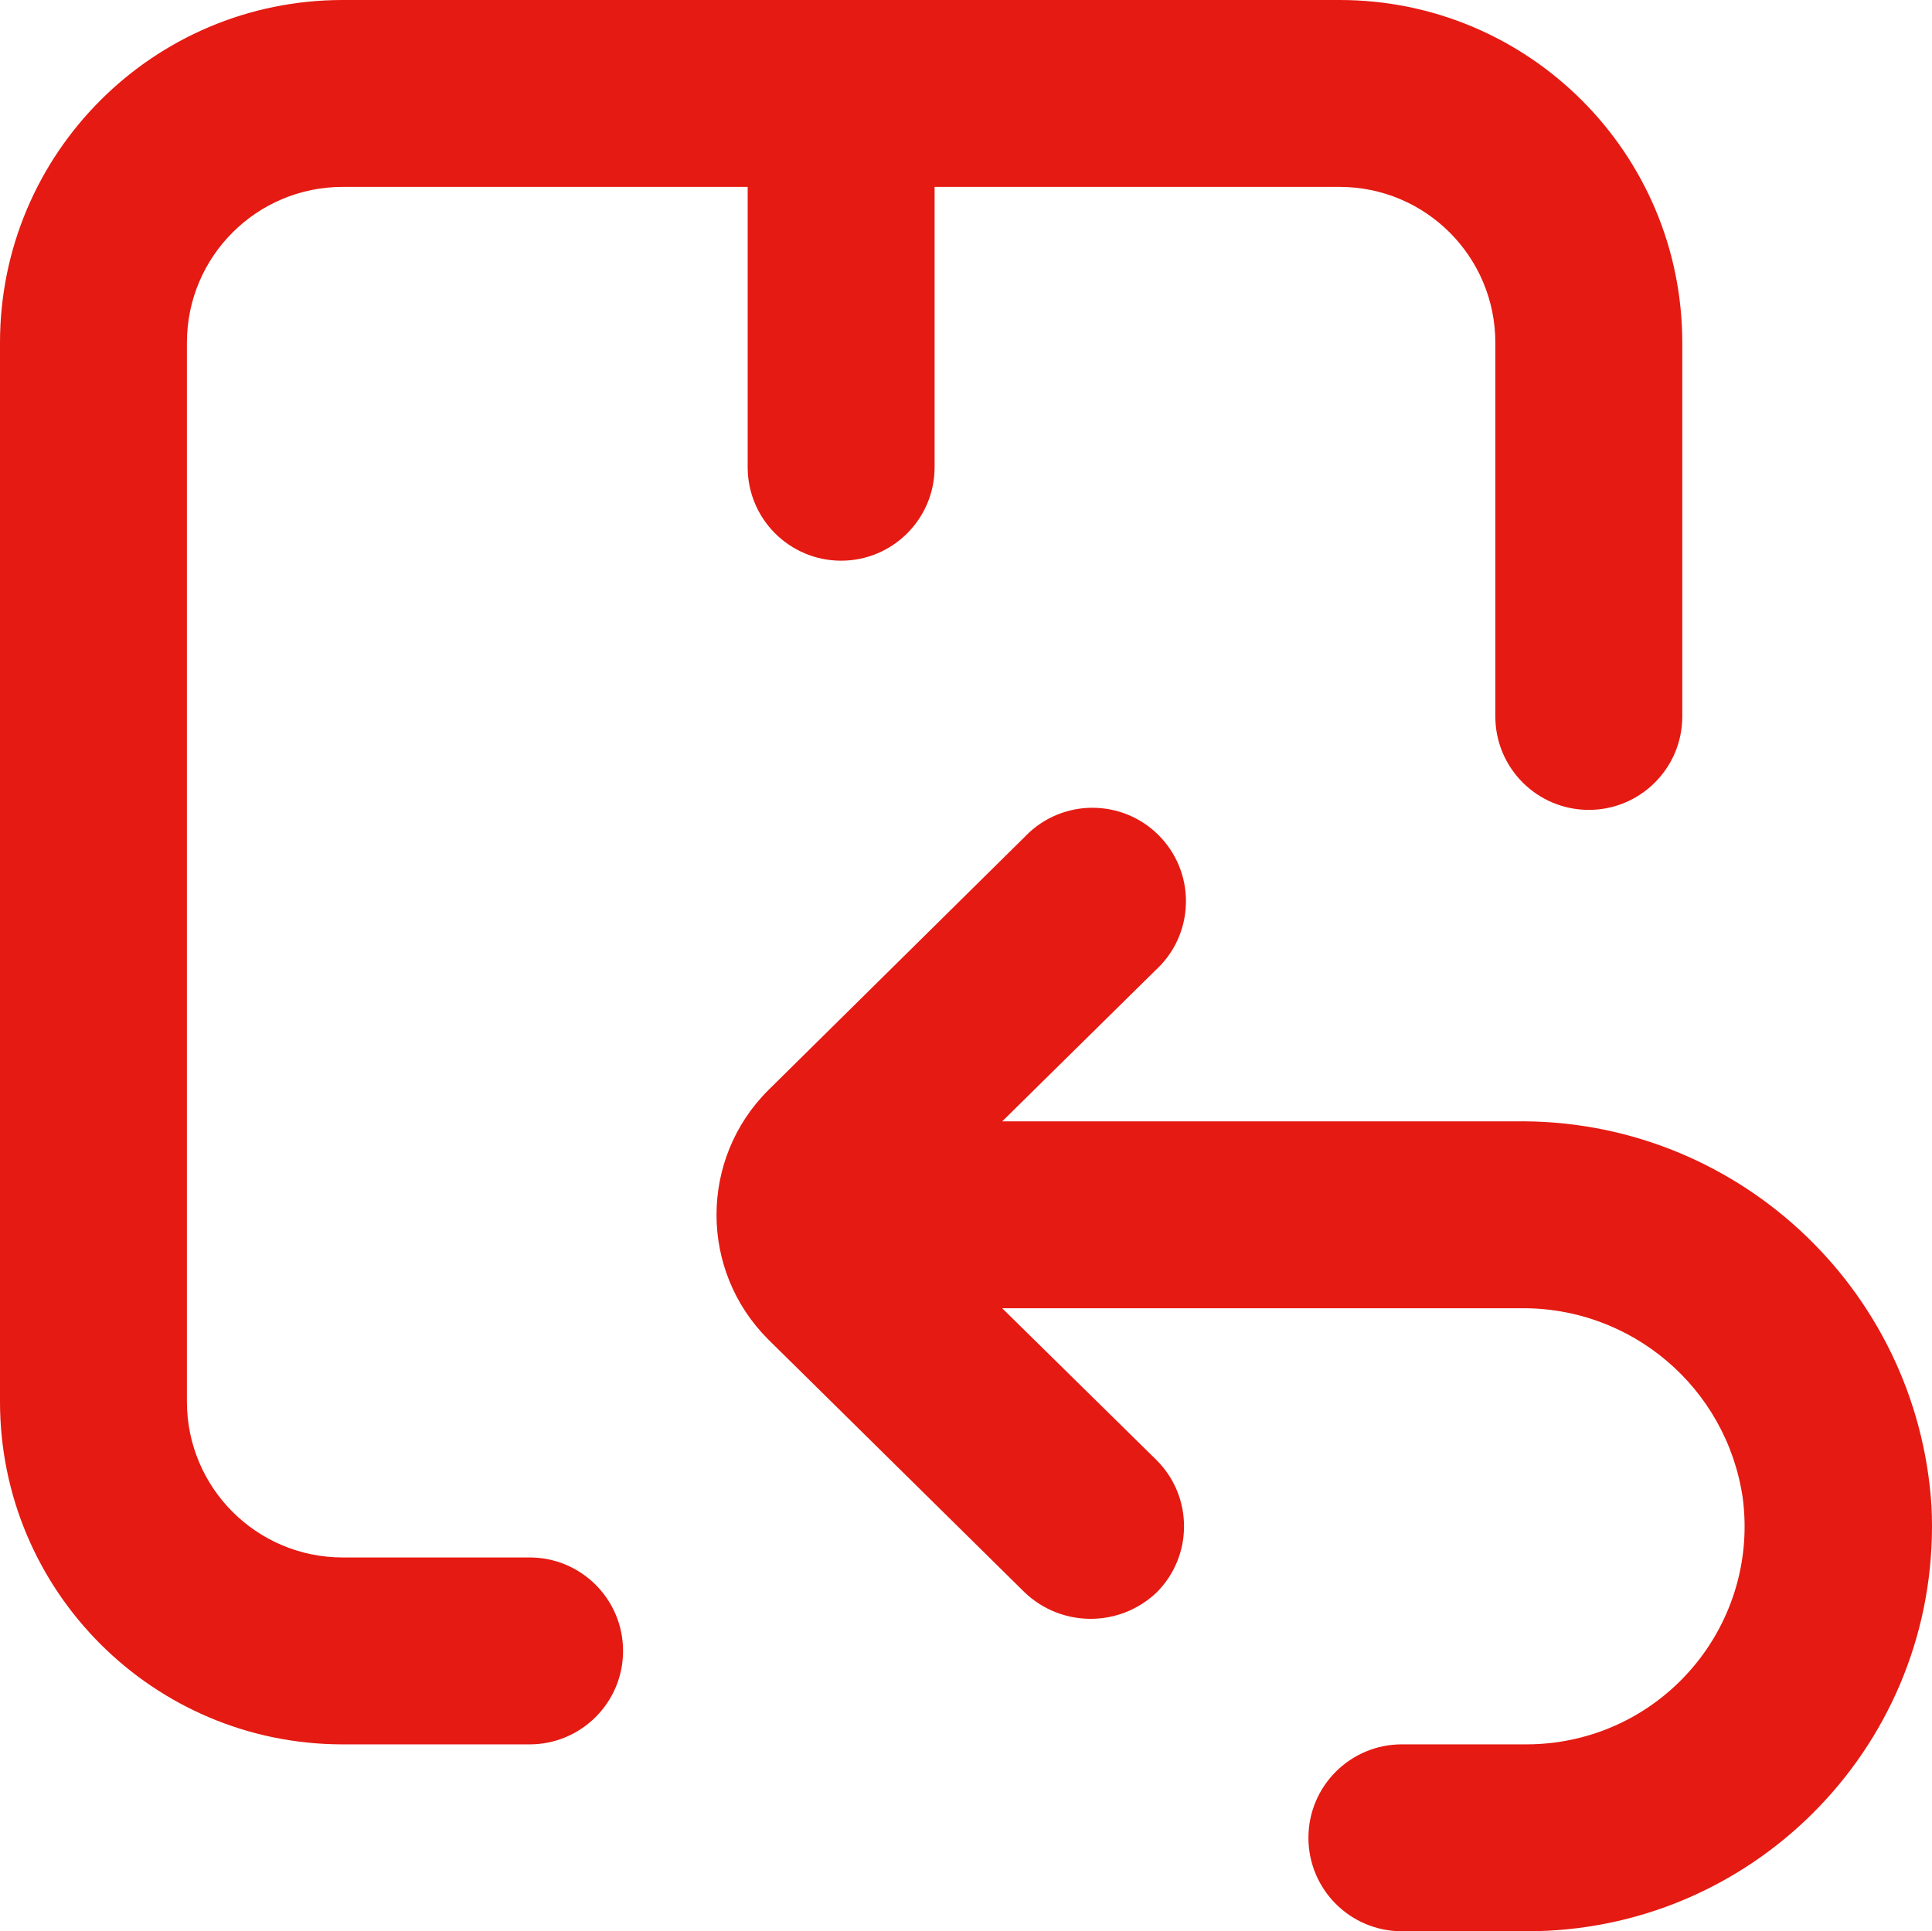 <?xml version="1.0" encoding="UTF-8"?> <svg xmlns="http://www.w3.org/2000/svg" xmlns:xlink="http://www.w3.org/1999/xlink" version="1.1" id="Layer_1" x="0px" y="0px" width="114.11px" height="114.08px" viewBox="57.96 34.96 114.11 114.08" xml:space="preserve"> <path fill="#E51A12" d="M157.32,55.2c0-11.178-9.063-20.24-20.24-20.24H78.2c-11.178,0-20.24,9.062-20.24,20.24v62.56 c0,11.179,9.062,20.24,20.24,20.24h11.04c3.048,0,5.52-2.471,5.52-5.52s-2.471-5.521-5.52-5.521H78.2c-5.081,0-9.2-4.119-9.2-9.2 V55.2c0-5.081,4.119-9.2,9.2-9.2h23.92v16.56c0,3.048,2.471,5.52,5.52,5.52c3.048,0,5.52-2.472,5.52-5.52V46h23.92 c5.081,0,9.199,4.119,9.199,9.2v22.08c0,3.049,2.473,5.52,5.521,5.52c3.049,0,5.521-2.471,5.521-5.52V55.2z"></path> <path fill="#E51A12" d="M147.365,101.2h-30.213l9.072-8.942c2.243-2.064,2.389-5.556,0.324-7.8s-5.557-2.389-7.799-0.325 c-0.094,0.086-0.186,0.176-0.272,0.268L103.334,99.36c-4.065,4.055-4.073,10.638-0.018,14.702c0.006,0.006,0.012,0.012,0.018,0.018 l15.143,14.941c2.183,2.084,5.618,2.084,7.802,0c2.152-2.156,2.152-5.646,0-7.803l-9.127-8.979h30.581 c6.571-0.098,12.197,4.686,13.156,11.188c0.935,7.051-4.024,13.525-11.075,14.461c-0.563,0.074-1.128,0.111-1.694,0.111h-7.36 c-3.049,0-5.52,2.471-5.52,5.52s2.471,5.521,5.52,5.521h7.36c13.21,0.017,23.934-10.679,23.95-23.89 c0.001-0.415-0.01-0.83-0.03-1.244C171.197,110.963,160.334,100.966,147.365,101.2z"></path> </svg> 